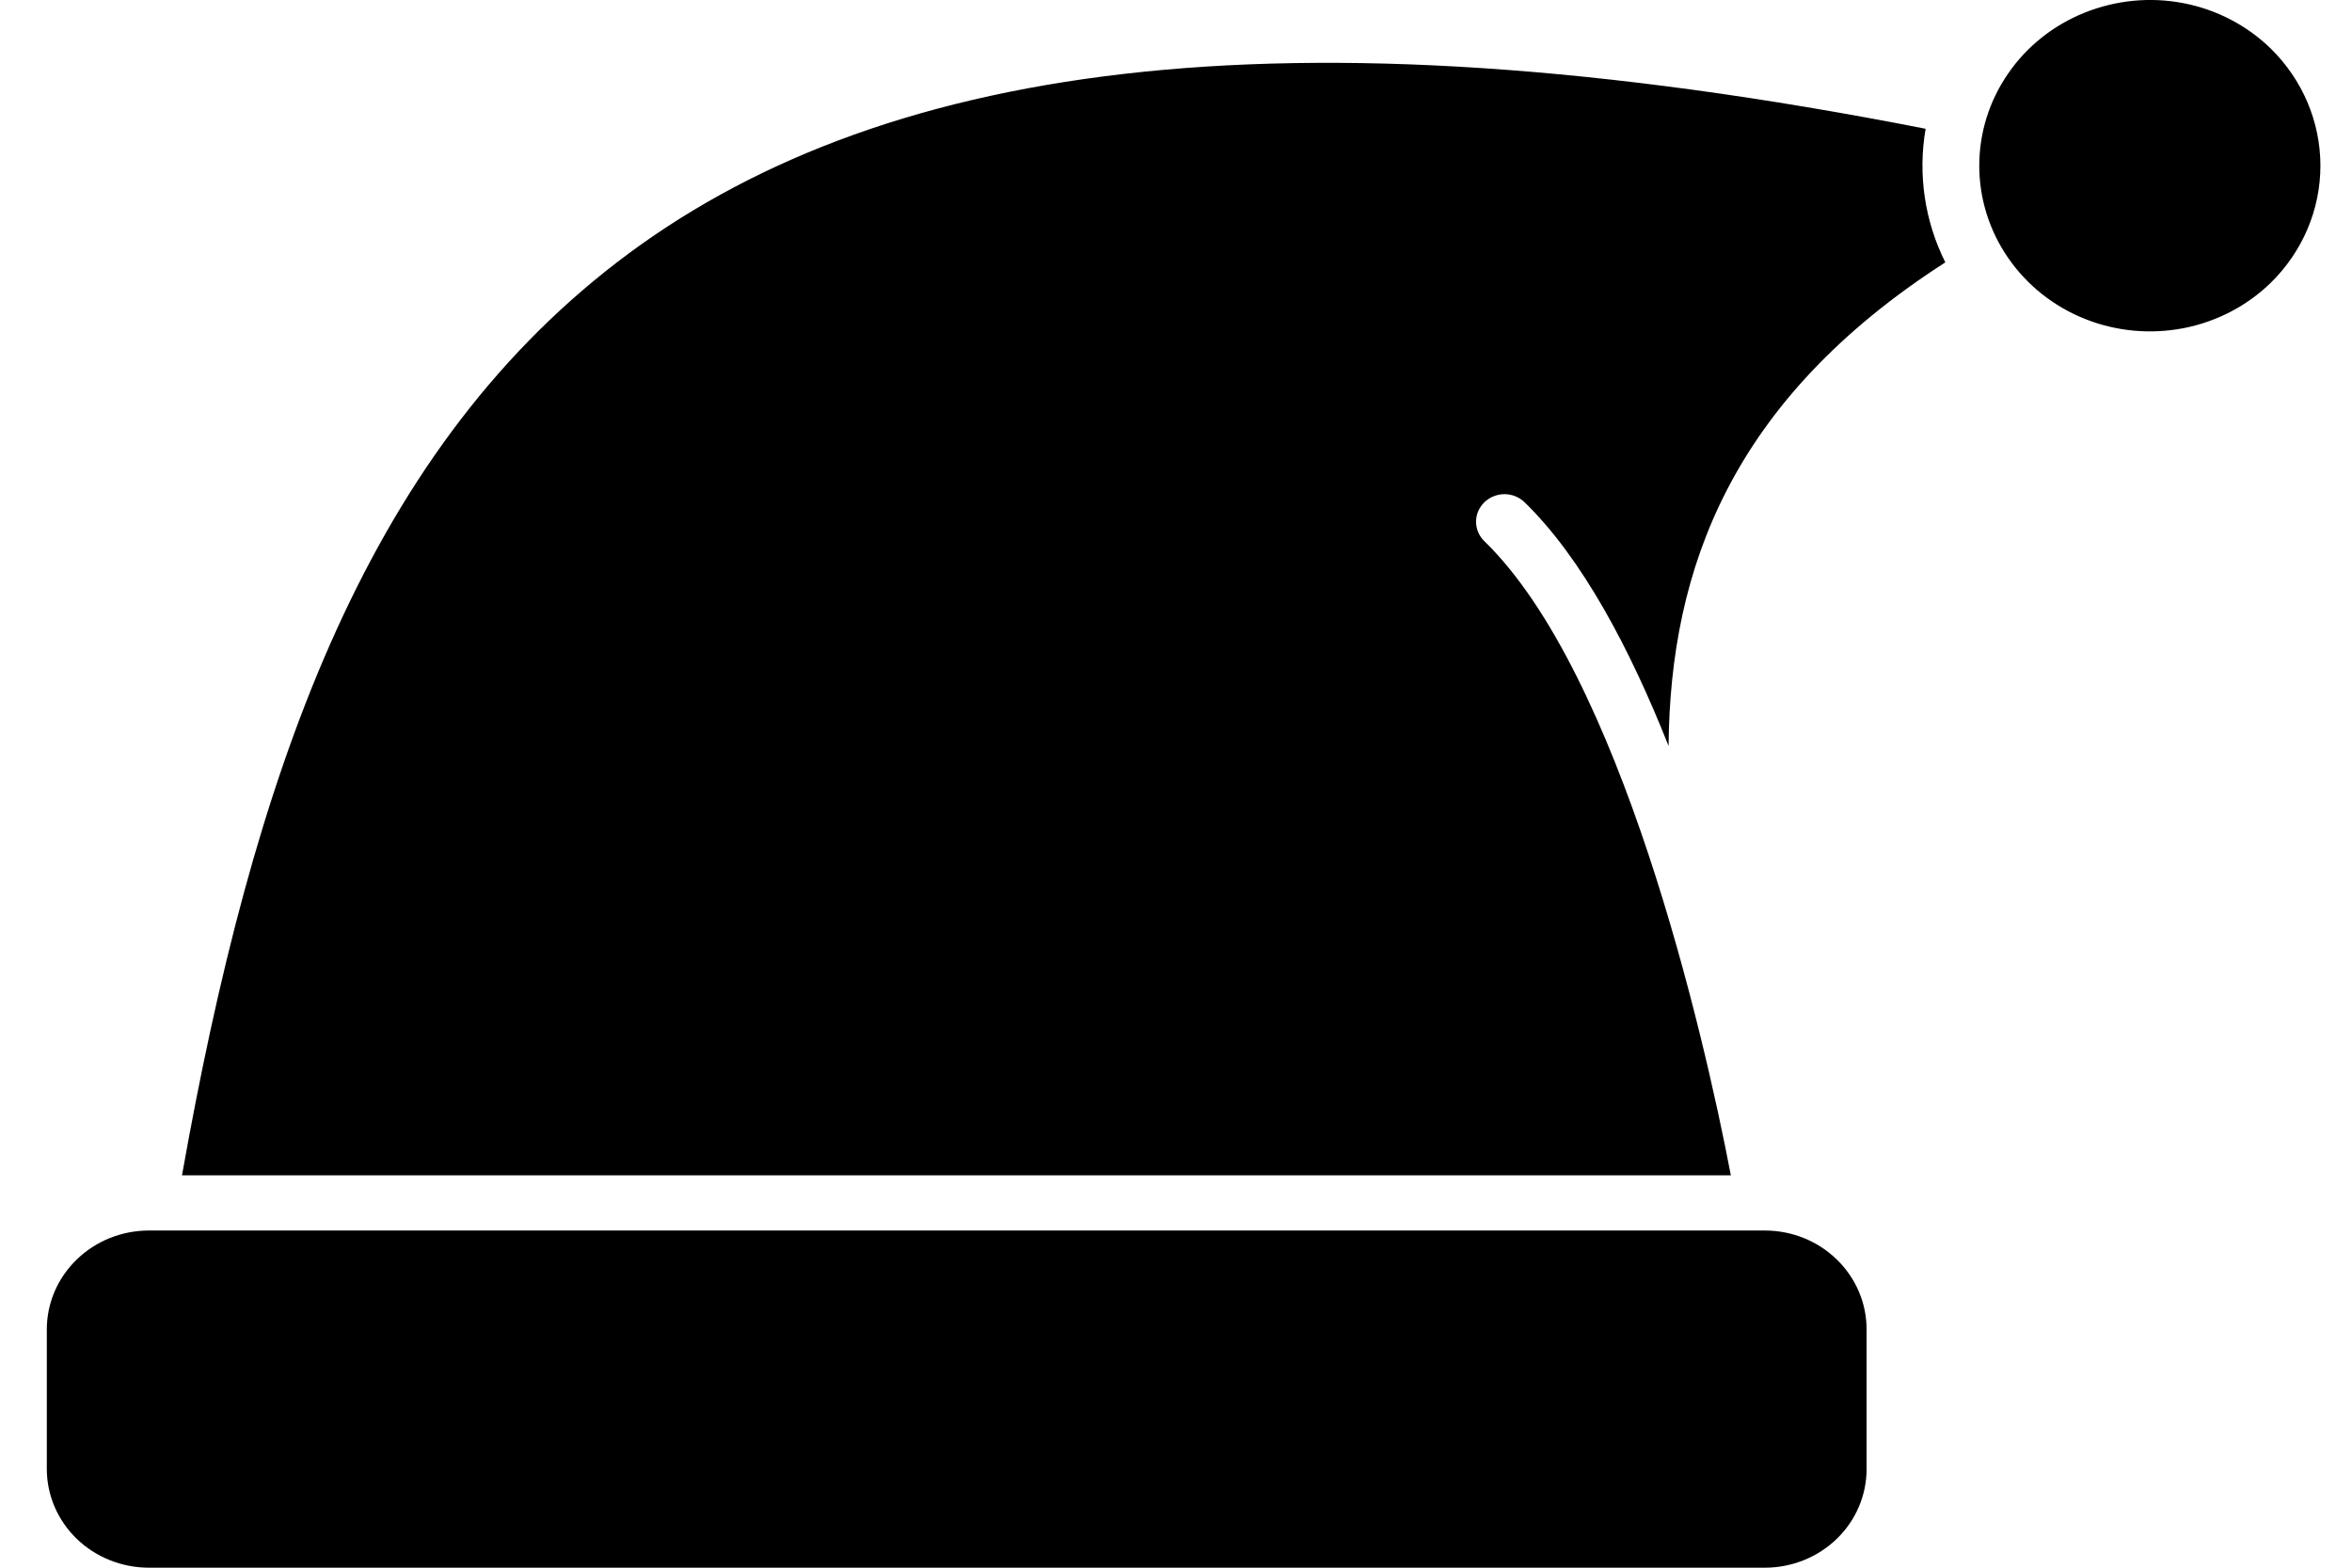 <?xml version="1.0" encoding="utf-8"?>
<svg xmlns="http://www.w3.org/2000/svg" width="21" height="14" viewBox="0 0 21 14">
<path fill-rule="evenodd" clip-rule="evenodd" d="M20.274 0.433C20.061 0.226 19.79 0.085 19.494 0.028C19.198 -0.029 18.892 0.001 18.613 0.113C18.334 0.225 18.096 0.414 17.929 0.658C17.761 0.901 17.672 1.187 17.672 1.48C17.672 1.772 17.761 2.058 17.929 2.302C18.096 2.545 18.334 2.735 18.613 2.847C18.892 2.959 19.198 2.988 19.494 2.931C19.79 2.874 20.061 2.733 20.274 2.526C20.558 2.248 20.718 1.872 20.718 1.48C20.718 1.088 20.558 0.712 20.274 0.433ZM15.758 10.989H1.326C1.085 10.99 0.854 11.083 0.684 11.249C0.514 11.414 0.418 11.638 0.418 11.872V13.119C0.418 13.352 0.514 13.576 0.684 13.741C0.854 13.906 1.085 13.999 1.326 14H15.758C15.999 14 16.23 13.907 16.4 13.742C16.571 13.577 16.666 13.352 16.666 13.119V11.872C16.666 11.638 16.571 11.414 16.4 11.248C16.23 11.082 15.999 10.989 15.758 10.989ZM13.253 4.833C13.206 4.787 13.179 4.724 13.179 4.659C13.179 4.593 13.206 4.531 13.254 4.485C13.302 4.439 13.366 4.413 13.434 4.413C13.501 4.413 13.565 4.44 13.613 4.486C14.124 4.983 14.553 5.791 14.898 6.662C14.912 5.078 15.459 3.571 17.369 2.343C17.184 1.973 17.123 1.556 17.193 1.15C11.388 0.011 7.799 0.587 5.516 2.337C3.233 4.087 2.253 6.961 1.625 10.496H15.454C15.21 9.216 14.467 6.011 13.253 4.833Z" fill="currentColor"/>
</svg>